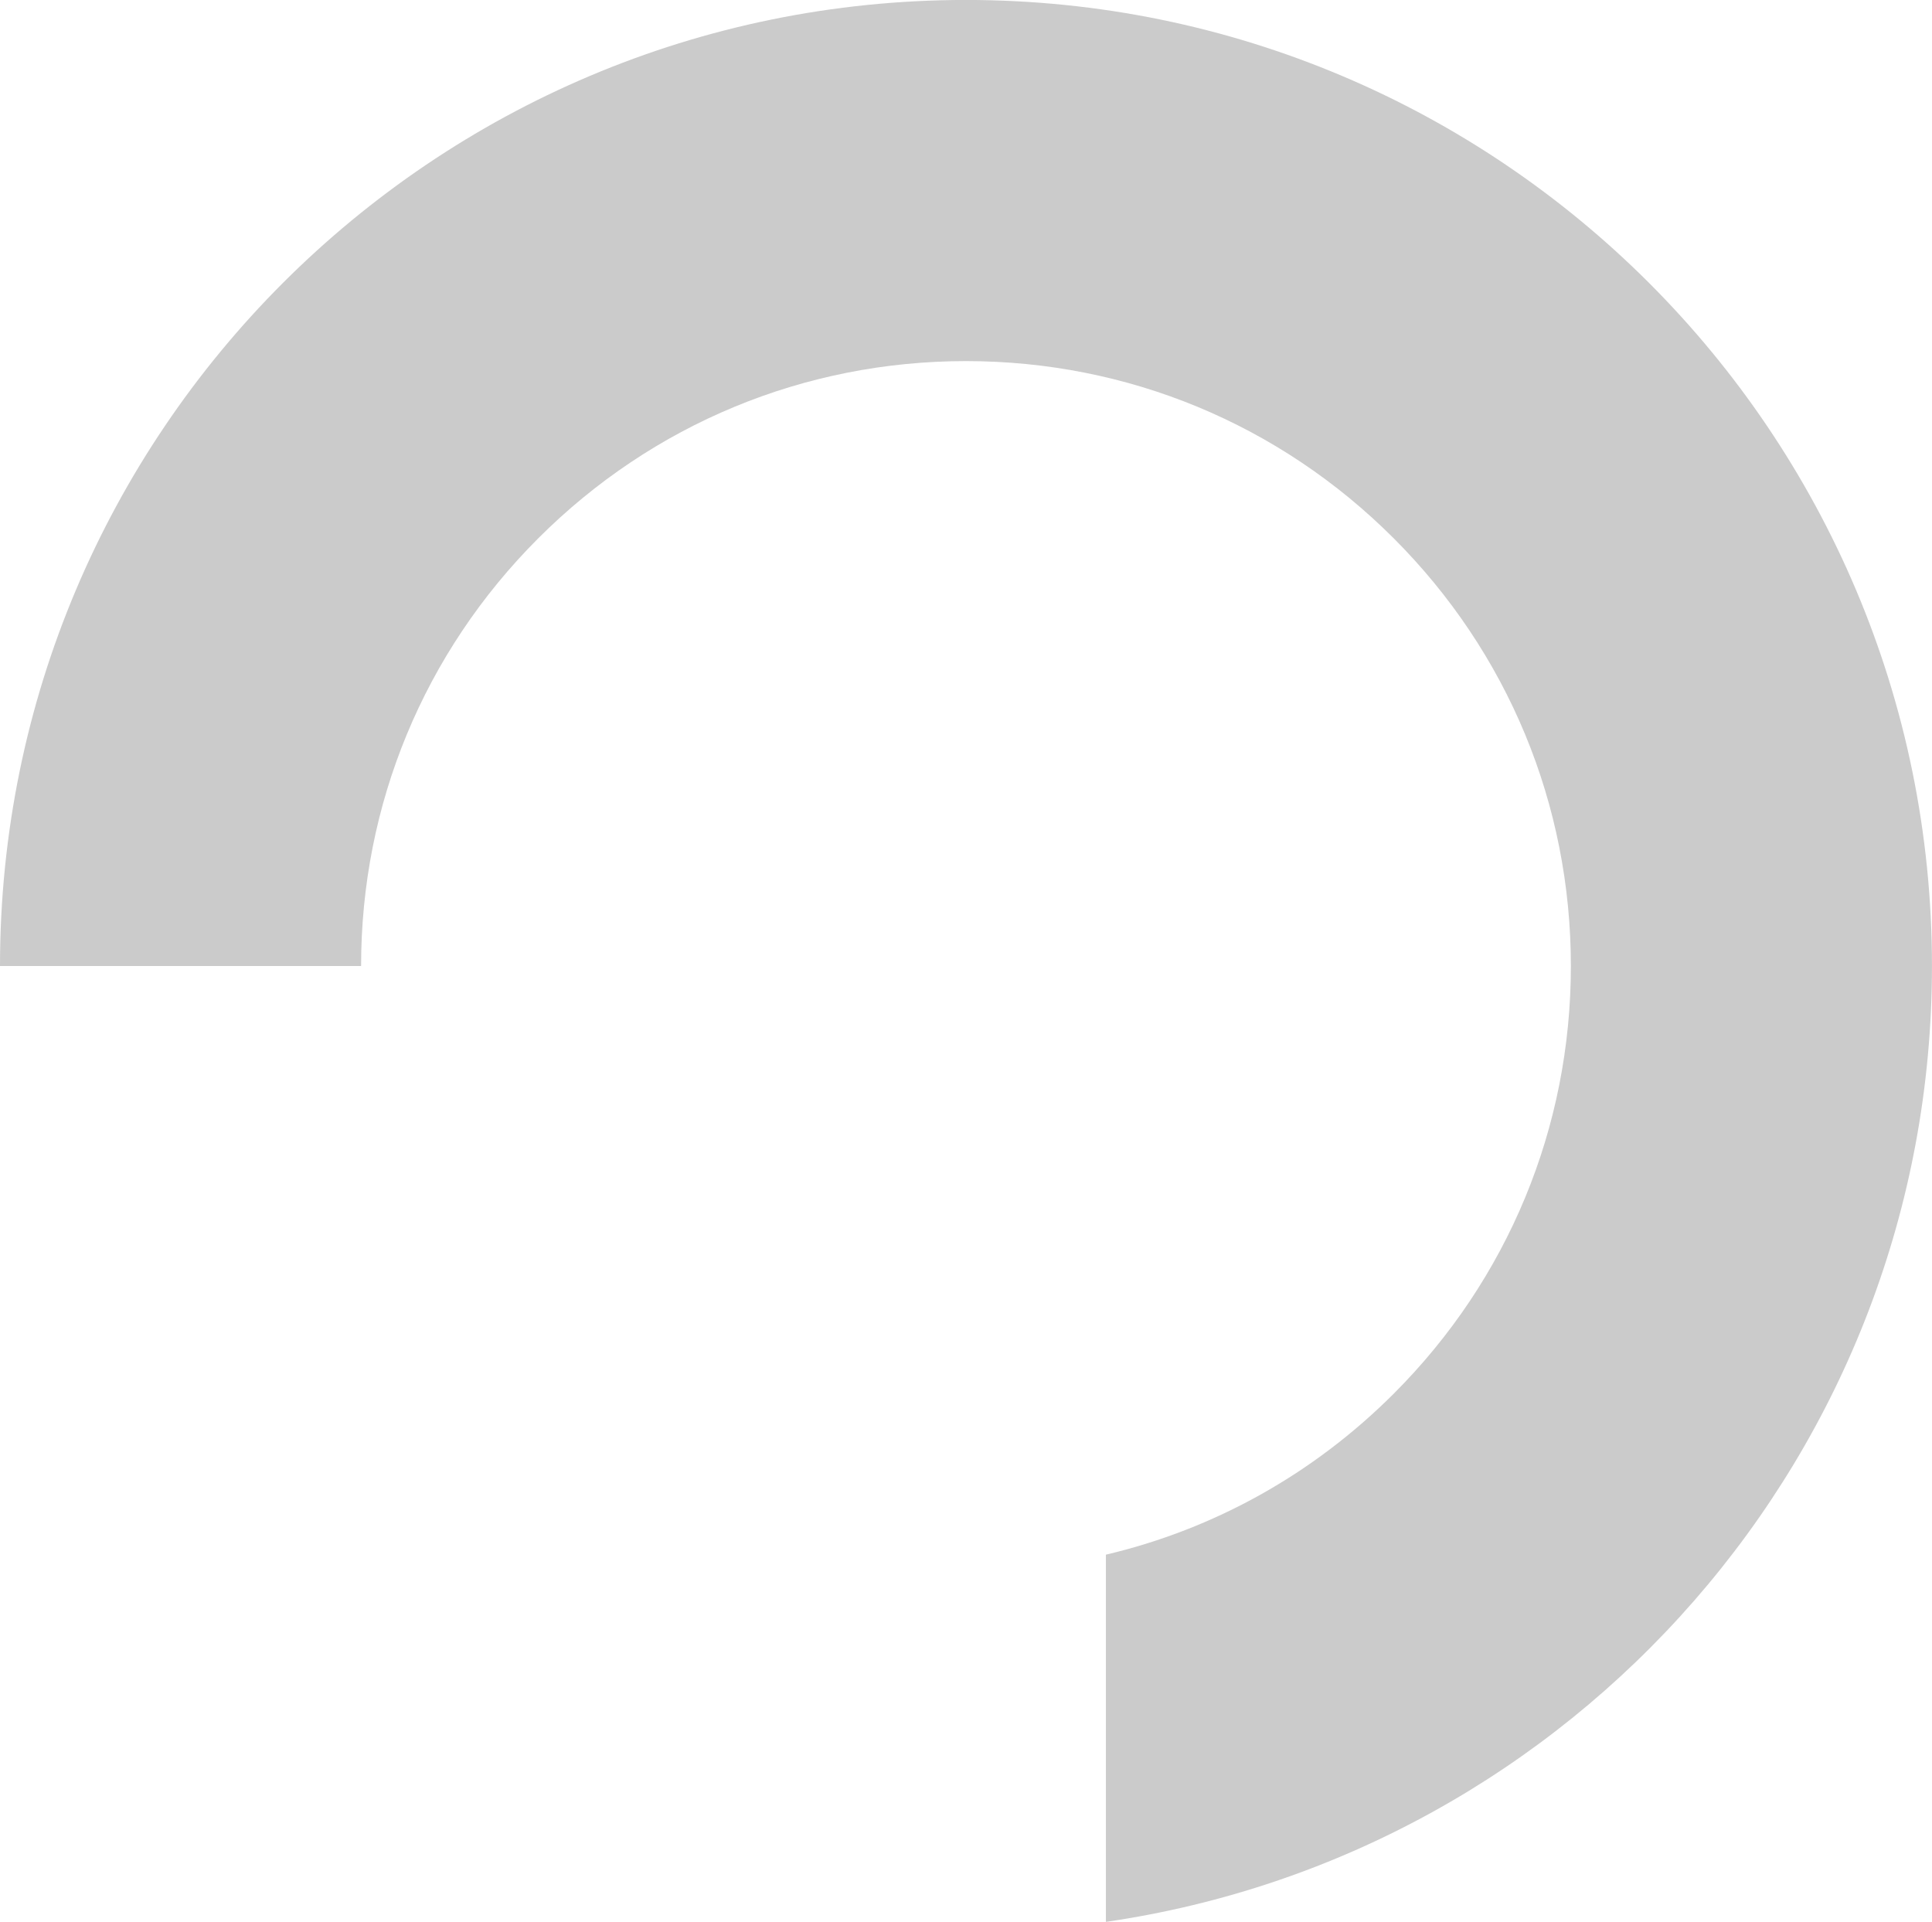 <?xml version="1.0" encoding="UTF-8"?>
<svg xmlns="http://www.w3.org/2000/svg" width="504.65" height="502" viewBox="0 0 504.65 502">
  <defs>
    <style>
      .d {
        isolation: isolate;
      }

      .d, .e {
        fill: none;
      }

      .f {
        fill: #cbcbcb;
      }

      .e {
        mix-blend-mode: screen;
      }
    </style>
  </defs>
  <g class="d">
    <g id="b" data-name="レイヤー 2">
      <g id="c" data-name="base">
        <g class="e">
          <path class="f" d="m94.32,252.32c0-42.2,16.43-81.88,46.28-111.72,29.84-29.84,69.52-46.28,111.72-46.28s81.88,16.43,111.72,46.28c29.84,29.84,46.28,69.52,46.28,111.72s-16.43,81.88-46.28,111.72c-21.03,21.03-46.94,35.39-75.17,42.04v95.91c122.03-17.71,215.77-122.74,215.77-249.68,0-139.35-112.97-252.32-252.32-252.32S0,112.97,0,252.32"/>
        </g>
      </g>
    </g>
  </g>
</svg>